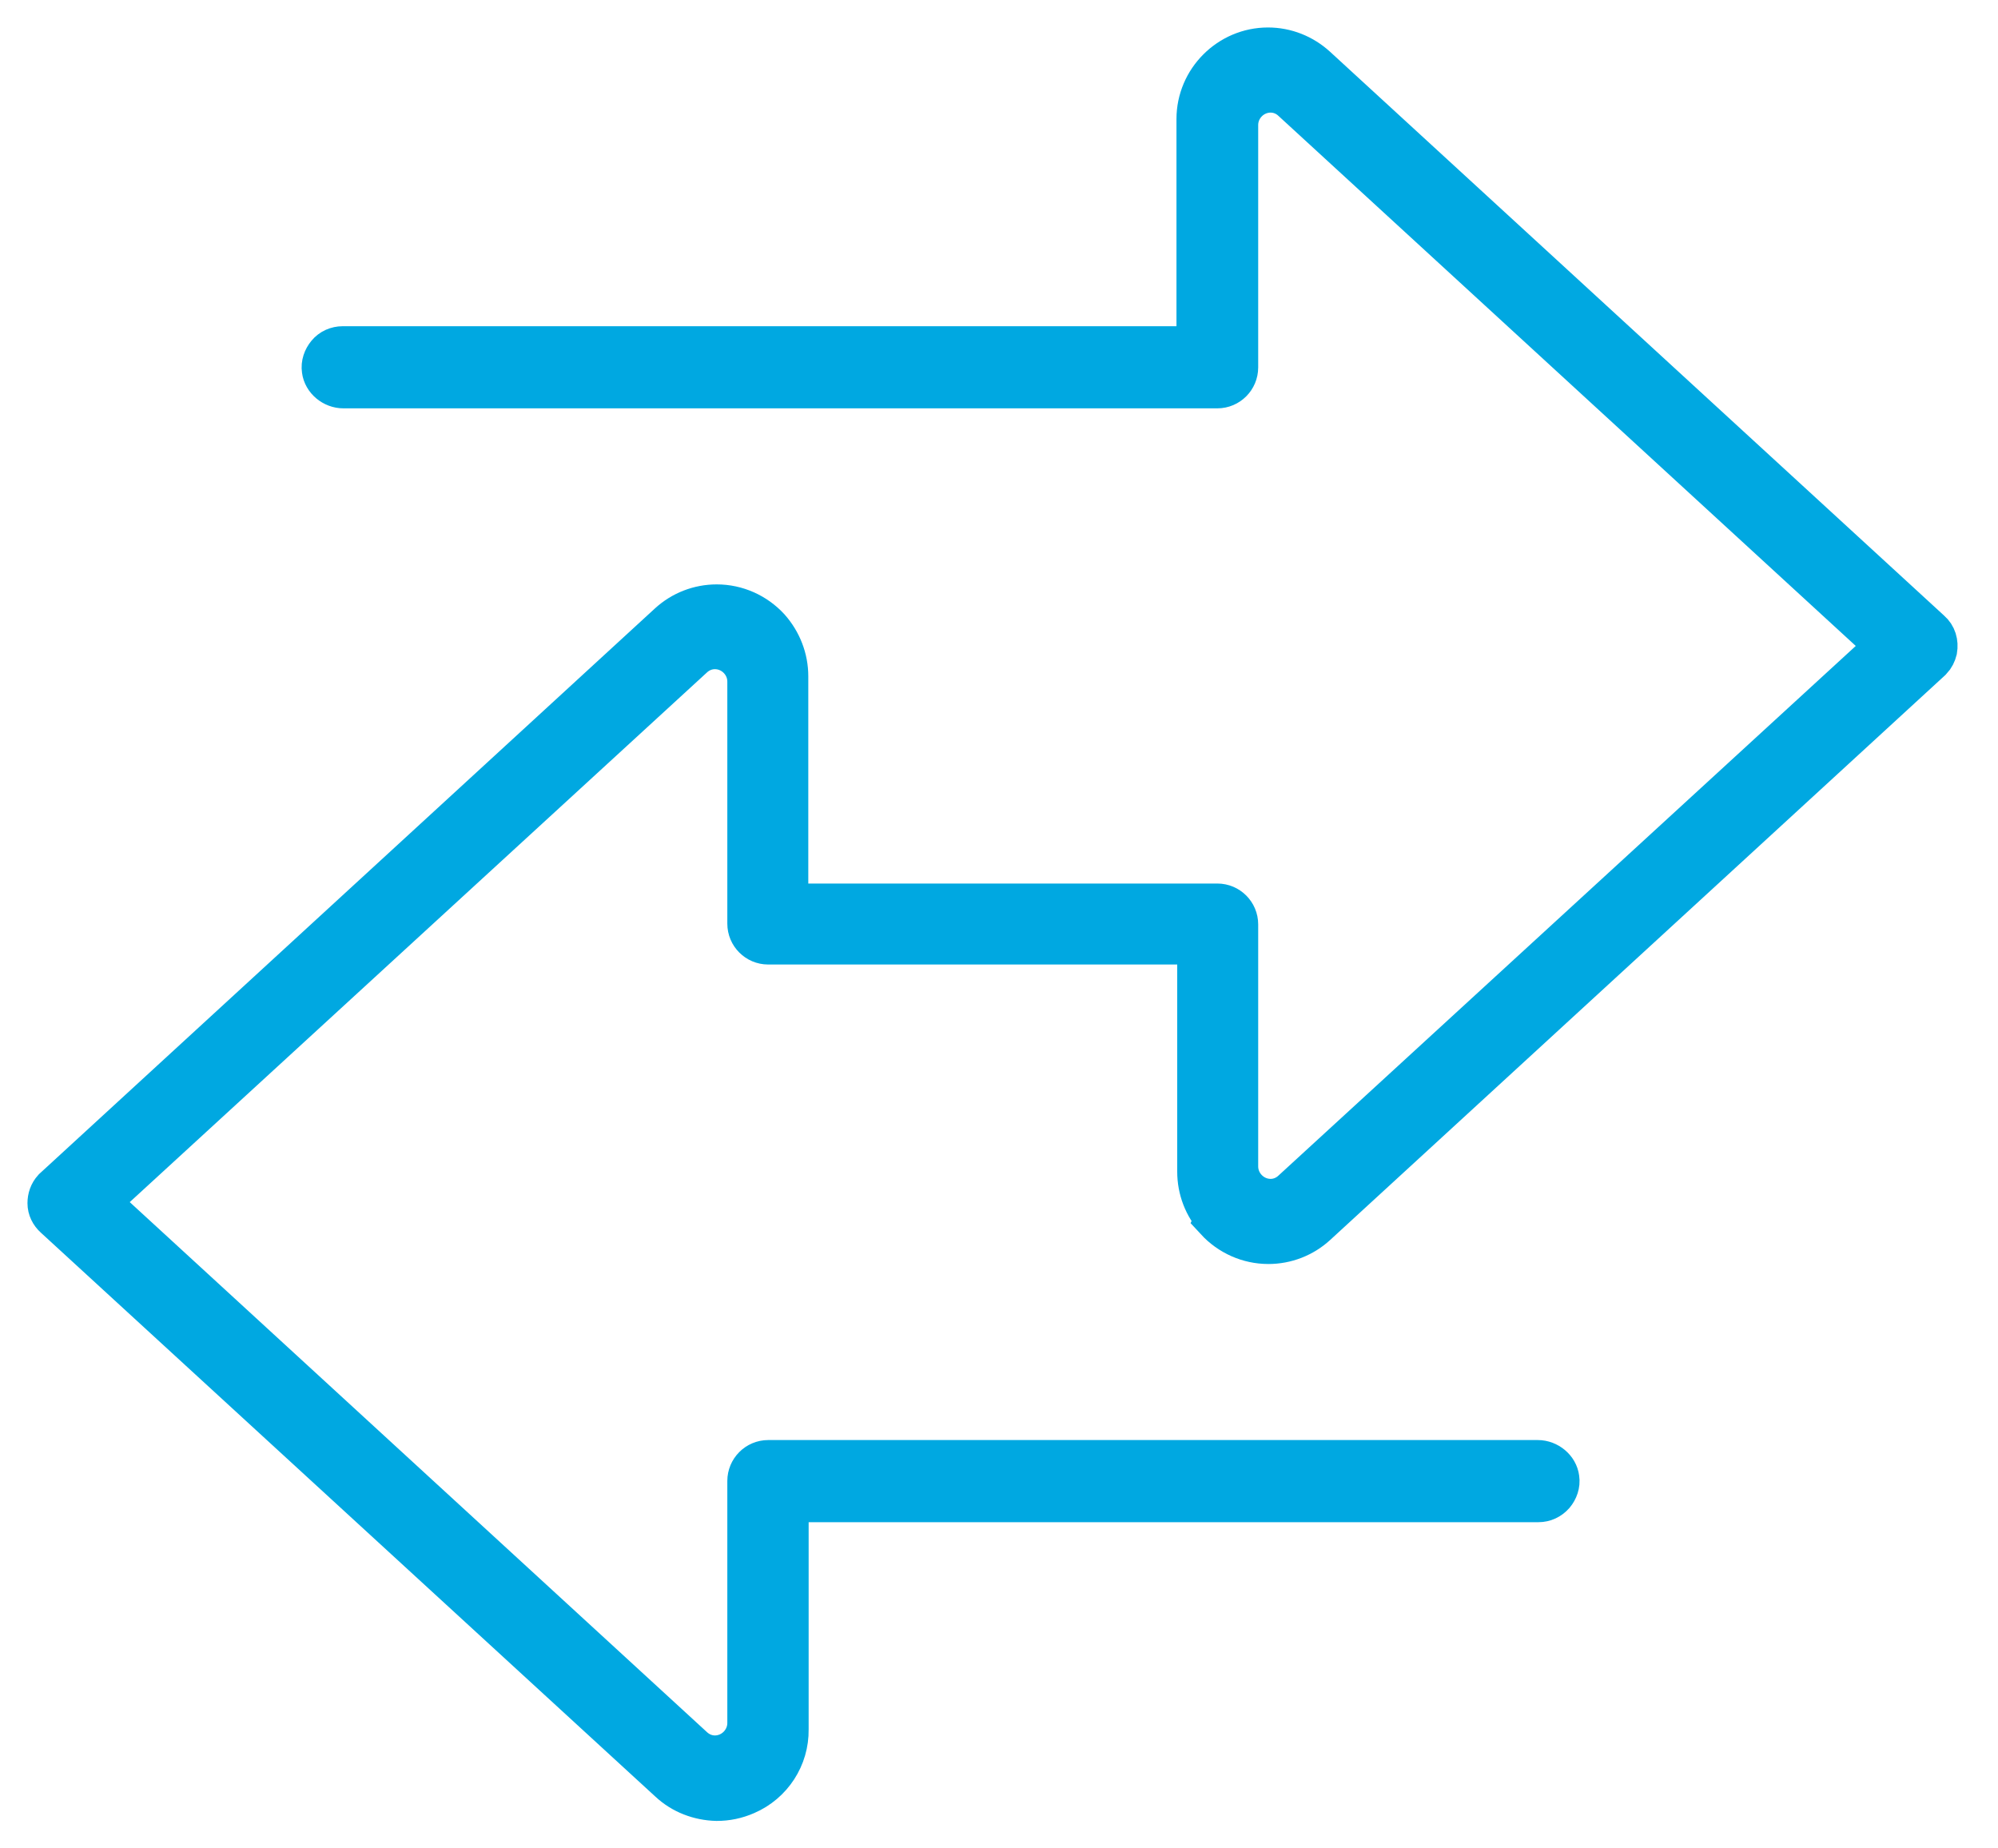 <svg width="40" height="37" viewBox="0 0 40 37" fill="none" xmlns="http://www.w3.org/2000/svg">
<path d="M24.371 24.401C24.634 24.686 25.002 24.852 25.393 24.852C25.738 24.852 26.069 24.724 26.324 24.491L38.637 13.185C38.689 13.132 38.719 13.065 38.734 13.005C38.757 12.87 38.719 12.742 38.622 12.659L26.324 1.368C26.069 1.135 25.738 1 25.385 1C24.626 1 24.003 1.624 24.003 2.382V6.98H6.86C6.754 6.98 6.649 7.025 6.582 7.108C6.514 7.19 6.476 7.295 6.492 7.401C6.514 7.581 6.687 7.724 6.875 7.724H24.371C24.574 7.724 24.739 7.558 24.739 7.355V2.502C24.739 2.119 25.055 1.804 25.438 1.804C25.61 1.804 25.776 1.871 25.903 1.992L37.818 12.93L25.903 23.86C25.776 23.98 25.61 24.048 25.438 24.048C25.055 24.048 24.739 23.732 24.739 23.349V18.504C24.739 18.301 24.574 18.136 24.371 18.136H15.732V13.538C15.732 13.193 15.604 12.862 15.371 12.599C15.108 12.314 14.74 12.148 14.349 12.148C14.004 12.148 13.673 12.276 13.418 12.509L1.098 23.823C1.03 23.898 1 23.988 1 24.085C1 24.183 1.045 24.273 1.12 24.341L13.425 35.632C13.673 35.865 14.004 35.992 14.349 36C14.545 36 14.732 35.962 14.92 35.88C15.424 35.662 15.747 35.166 15.739 34.618V30.02H30.801C30.907 30.02 31.004 29.975 31.079 29.892C31.147 29.81 31.185 29.705 31.169 29.599C31.147 29.419 30.974 29.276 30.786 29.276H15.379C15.176 29.276 15.011 29.442 15.011 29.645V34.49C15.011 34.873 14.695 35.189 14.312 35.189C14.139 35.189 13.974 35.121 13.846 35.001L1.932 24.063L13.846 13.132C13.974 13.012 14.139 12.945 14.312 12.945C14.695 12.945 15.011 13.26 15.011 13.643V18.489C15.011 18.692 15.176 18.857 15.379 18.857H24.018V23.454C24.018 23.8 24.145 24.131 24.378 24.386L24.371 24.401Z" fill="#00A8E1" stroke="#00A8E1" stroke-width="0.9"/>
</svg>
